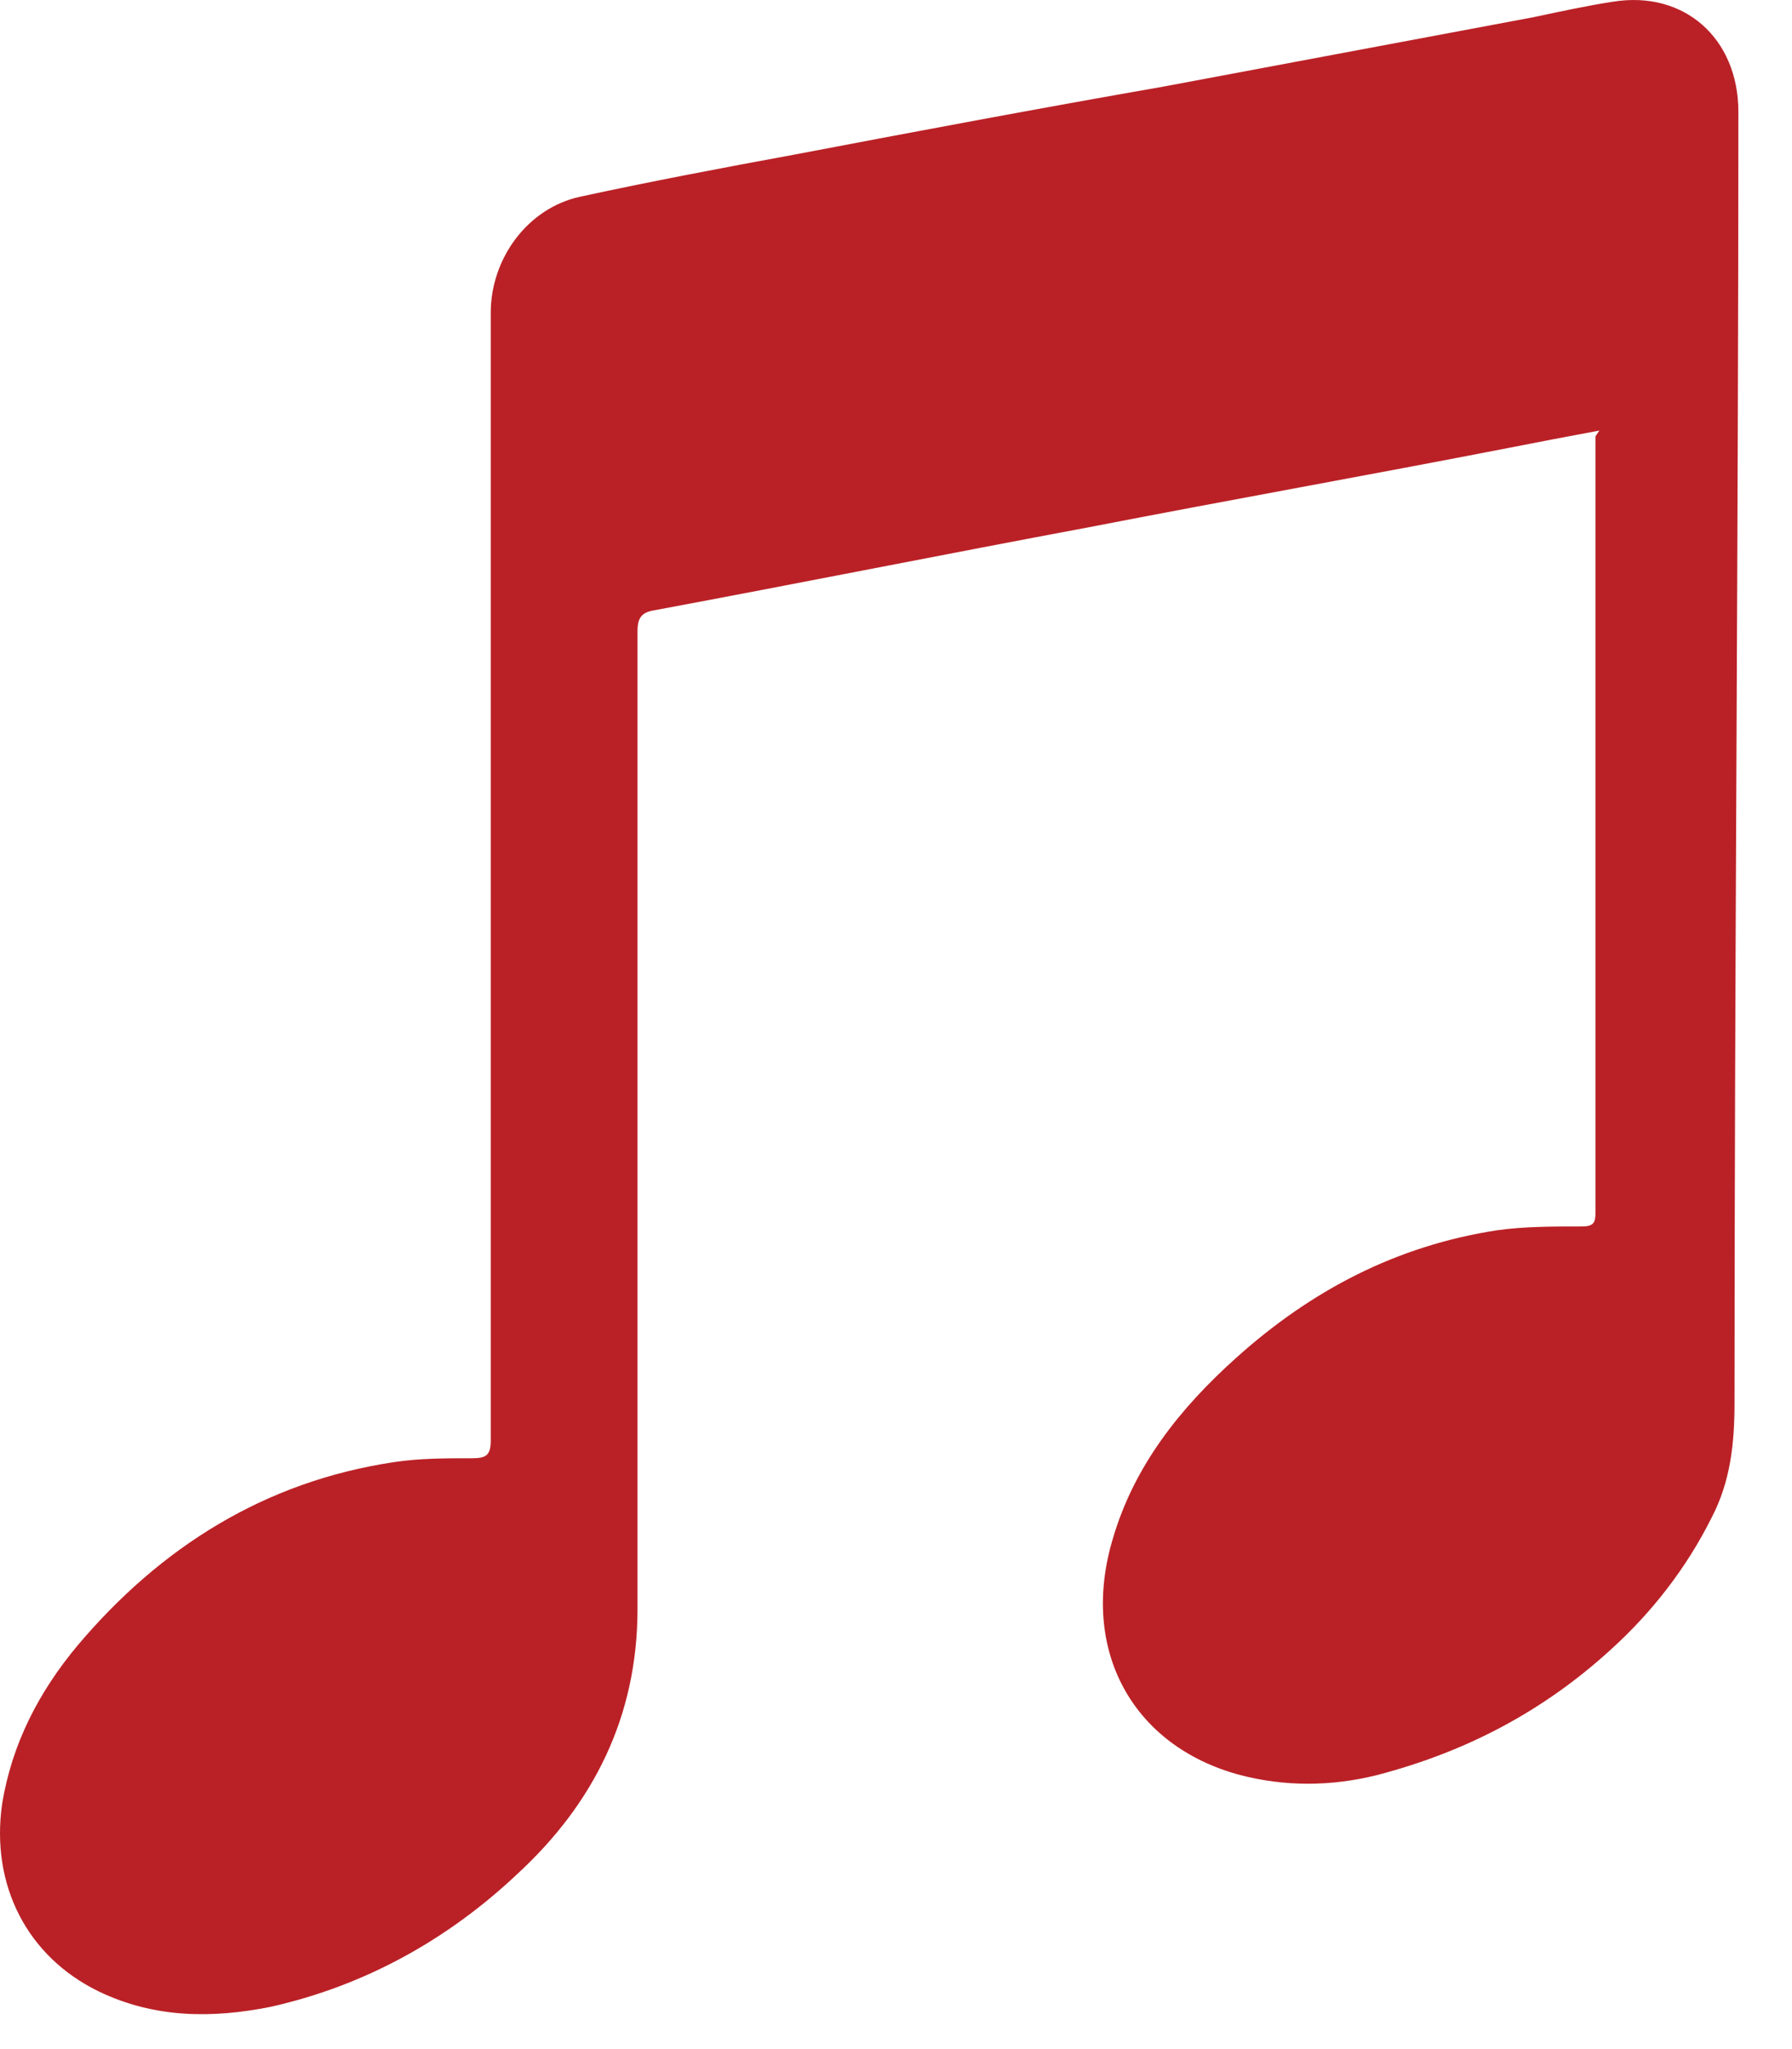 <?xml version="1.0" encoding="UTF-8"?> <svg xmlns="http://www.w3.org/2000/svg" width="28" height="32" viewBox="0 0 28 32" fill="none"><path d="M24.99 6.724C24.507 6.814 24.024 6.905 23.571 6.995C21.398 7.418 19.196 7.81 17.023 8.232C14.759 8.655 12.496 9.107 10.233 9.529C10.022 9.56 9.961 9.65 9.961 9.861C9.961 14.96 9.961 20.028 9.961 25.126C9.961 26.815 9.267 28.173 8.09 29.259C7.004 30.285 5.706 31.009 4.228 31.34C3.322 31.521 2.417 31.521 1.542 31.099C0.425 30.556 -0.148 29.44 0.033 28.173C0.184 27.238 0.606 26.423 1.21 25.699C2.508 24.161 4.137 23.135 6.159 22.833C6.551 22.773 6.974 22.773 7.366 22.773C7.577 22.773 7.668 22.743 7.668 22.501C7.668 20.088 7.668 17.644 7.668 15.231C7.668 12.003 7.668 8.775 7.668 5.547C7.668 5.336 7.668 5.095 7.668 4.884C7.668 4.039 8.241 3.255 9.056 3.074C10.172 2.832 11.289 2.621 12.436 2.41C14.337 2.048 16.268 1.686 18.17 1.354C20.101 0.992 22.032 0.63 23.964 0.268C24.386 0.178 24.809 0.087 25.201 0.027C26.317 -0.154 27.162 0.6 27.162 1.746C27.162 8.474 27.102 15.171 27.102 21.898C27.102 22.532 27.042 23.135 26.74 23.708C26.348 24.492 25.805 25.186 25.171 25.759C24.114 26.725 22.907 27.358 21.519 27.72C20.795 27.901 20.071 27.901 19.377 27.72C17.687 27.268 16.872 25.759 17.385 24.04C17.717 22.893 18.441 21.988 19.316 21.204C20.493 20.148 21.821 19.454 23.39 19.213C23.813 19.153 24.265 19.153 24.718 19.153C24.899 19.153 24.929 19.093 24.929 18.942C24.929 15.382 24.929 11.792 24.929 8.232C24.929 7.84 24.929 7.478 24.929 7.086C24.929 6.995 24.929 6.935 24.929 6.814L24.99 6.724Z" fill="#BA2126"></path></svg> 